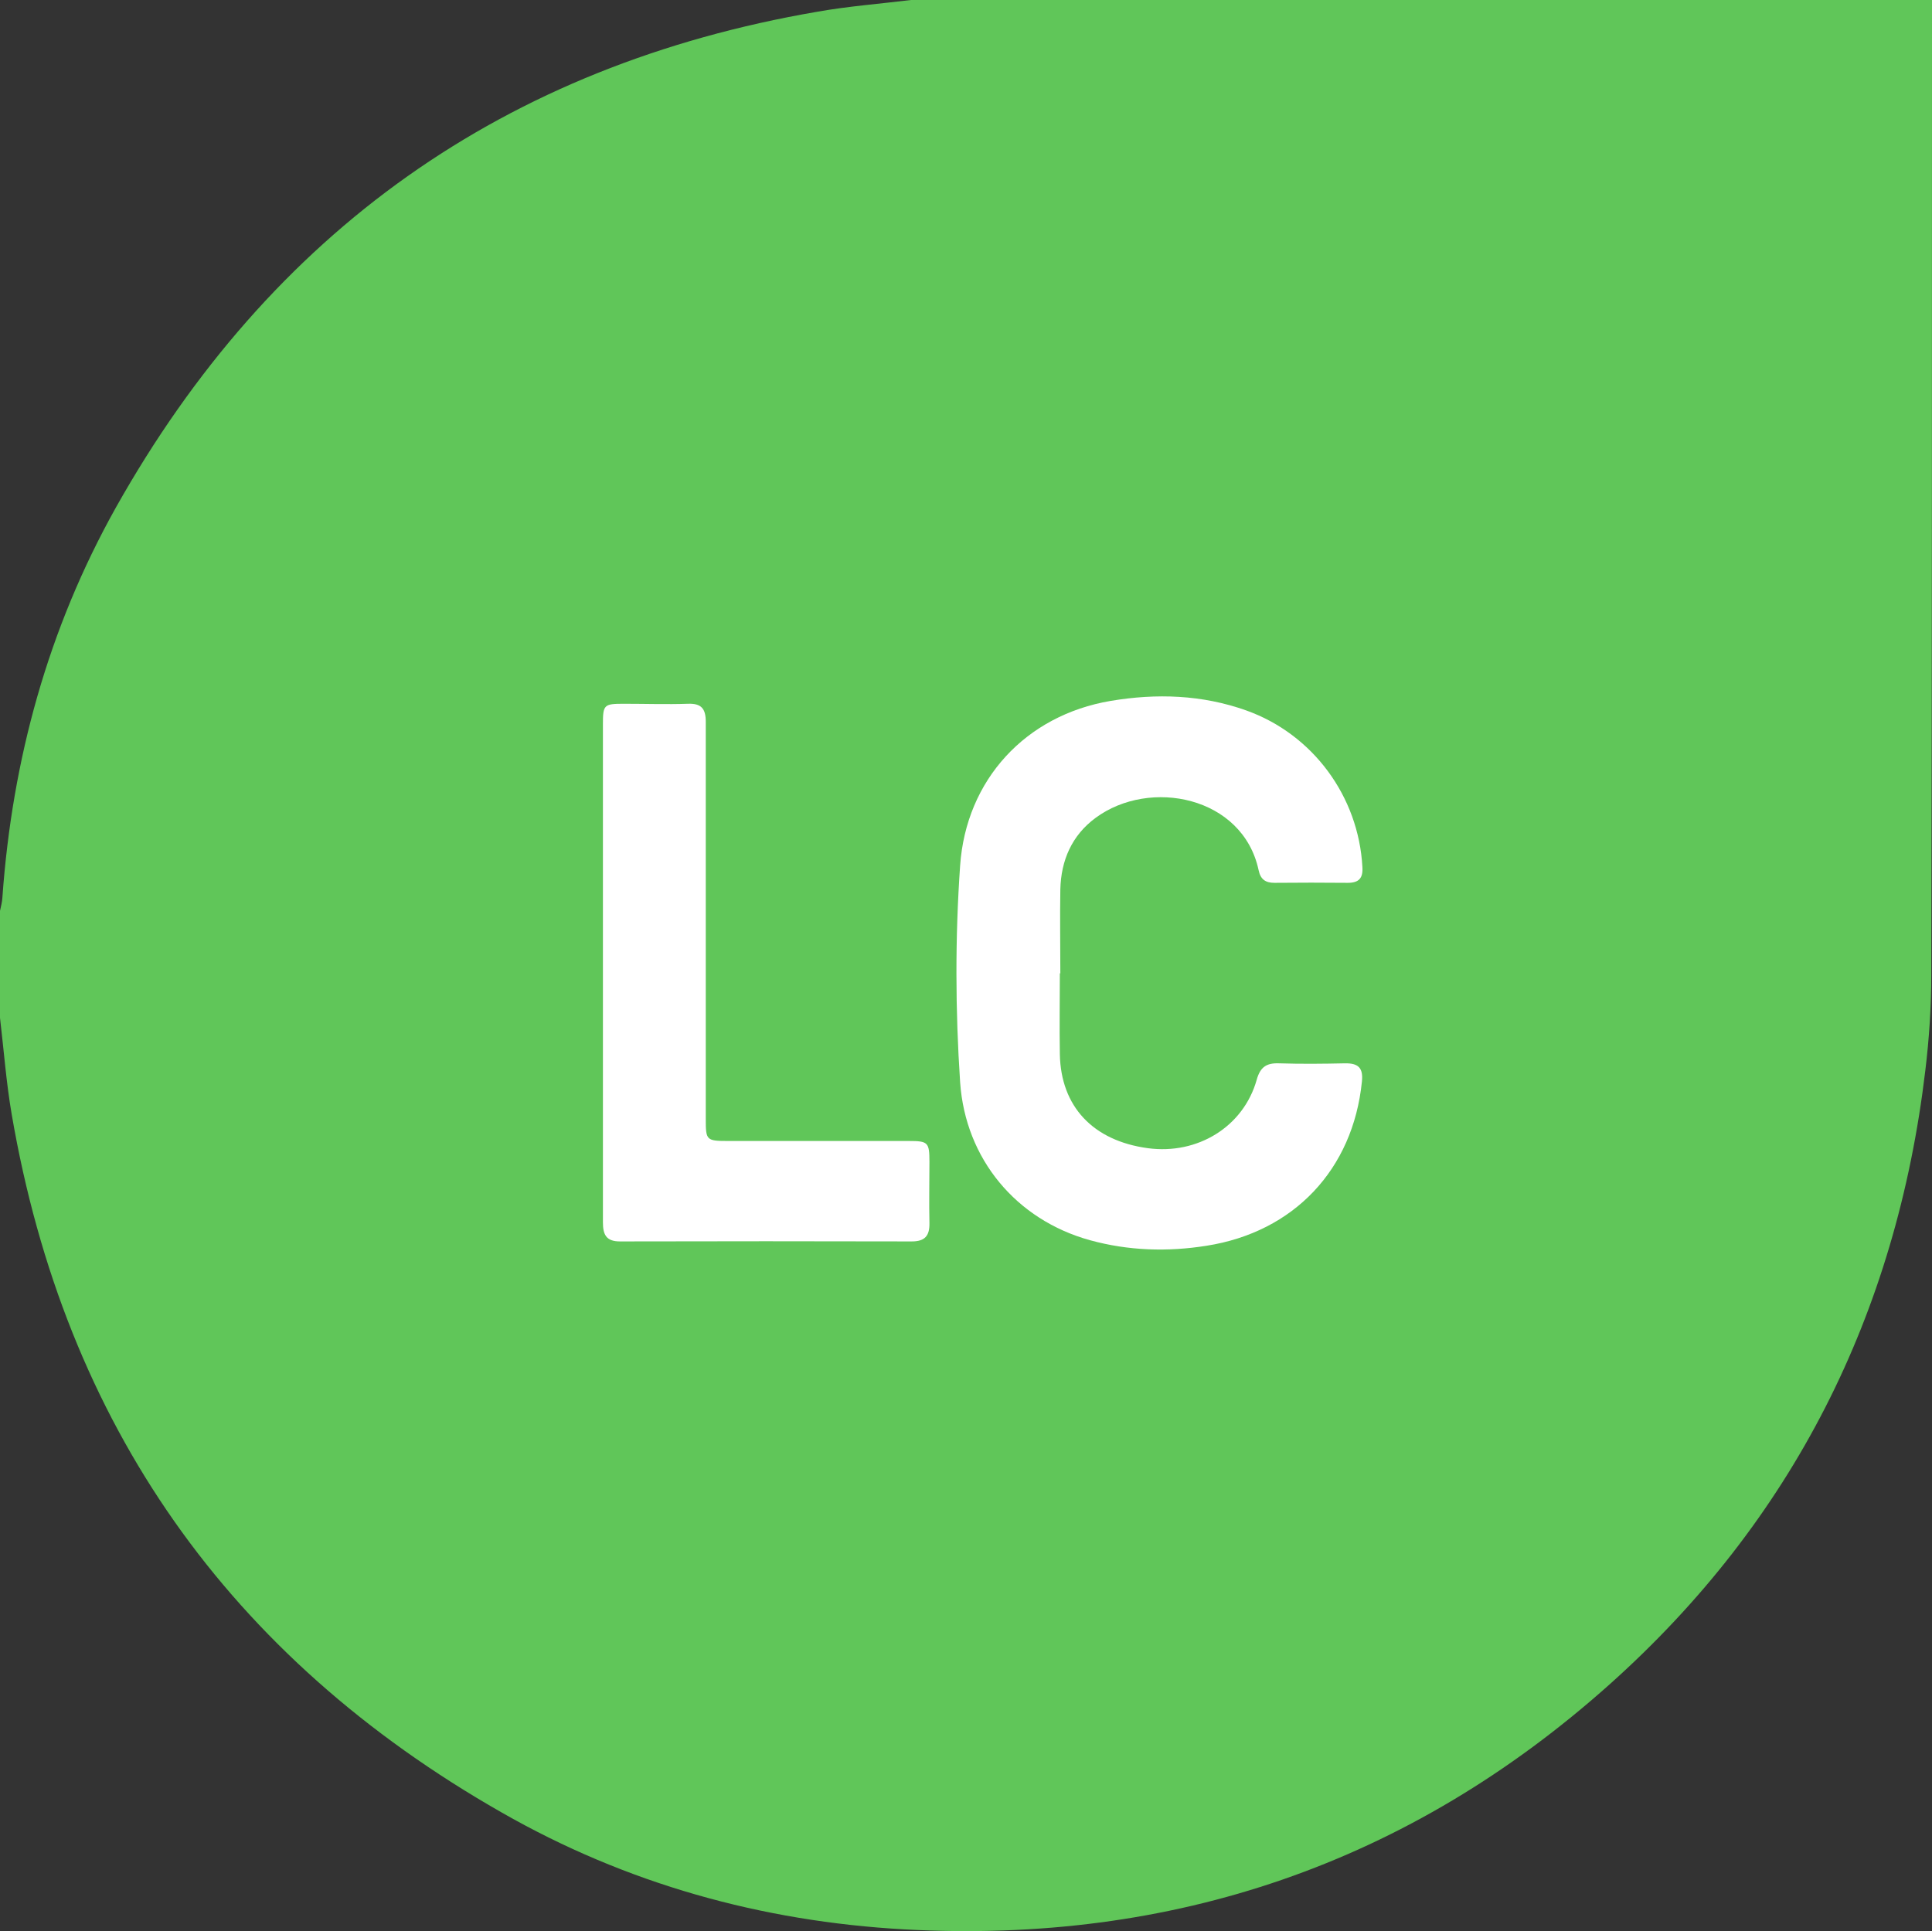 <?xml version="1.0" encoding="UTF-8"?><svg id="Layer_2" xmlns="http://www.w3.org/2000/svg" viewBox="0 0 80.59 80.56"><rect x="0" y="0" width="80.59" height="80.56" fill="#333333" stroke="none"/><defs><style>.cls-1{fill:#fff;}.cls-2{fill:#60c659;}</style></defs><g id="Atlantic_Ocean"><g id="Skua_IUCN_Icon"><path class="cls-2" d="m38,0c14.2,0,28.39,0,42.59,0,0,13.56,0,27.12-.03,40.67,0,1.34-.09,2.68-.25,4-1.21,10.16-5.53,18.77-13.17,25.6-8.36,7.47-18.22,10.84-29.41,10.22-5.97-.33-11.62-1.91-16.81-4.88C9.55,69.13,2.71,59.42.49,46.5.26,45.17.16,43.81,0,42.46c0-1.49,0-2.98,0-4.46.04-.19.09-.37.1-.56.41-5.76,1.91-11.22,4.73-16.26C11.3,9.66,21.05,2.73,34.09.49,35.38.26,36.7.16,38,0Z"/><path class="cls-1" d="m44.23,40.61c0-1.17-.02-2.34,0-3.51.03-1.21.48-2.25,1.47-2.98,2.26-1.67,6.14-.9,6.8,2.18.08.38.28.53.66.53,1.02-.01,2.04-.01,3.06,0,.47,0,.64-.2.61-.66-.16-2.95-2.07-5.54-4.84-6.53-1.85-.66-3.75-.72-5.66-.4-3.55.6-6.03,3.29-6.28,6.87-.21,3.01-.2,6.03,0,9.04.22,3.2,2.34,5.74,5.42,6.59,1.6.44,3.23.49,4.86.23,3.64-.57,6.11-3.18,6.48-6.85.06-.57-.15-.77-.71-.76-.91.02-1.83.03-2.74,0-.53-.02-.79.15-.94.69-.55,1.95-2.46,3.13-4.54,2.85-2.29-.31-3.63-1.74-3.67-3.92-.02-1.13,0-2.25,0-3.38Z"/><path class="cls-1" d="m25.15,40.54c0,3.48,0,6.97,0,10.45,0,.51.13.8.71.8,4.06-.01,8.12-.01,12.17,0,.56,0,.75-.24.74-.77-.02-.85,0-1.7,0-2.55,0-.82-.06-.87-.87-.87-2.51,0-5.01,0-7.52,0-.92,0-.94-.03-.94-.92,0-2.61,0-5.23,0-7.84,0-2.91,0-5.82,0-8.73,0-.55-.19-.77-.74-.75-.89.03-1.78,0-2.68,0-.83,0-.87.04-.87.86,0,3.44,0,6.88,0,10.33Z"/></g></g></svg>